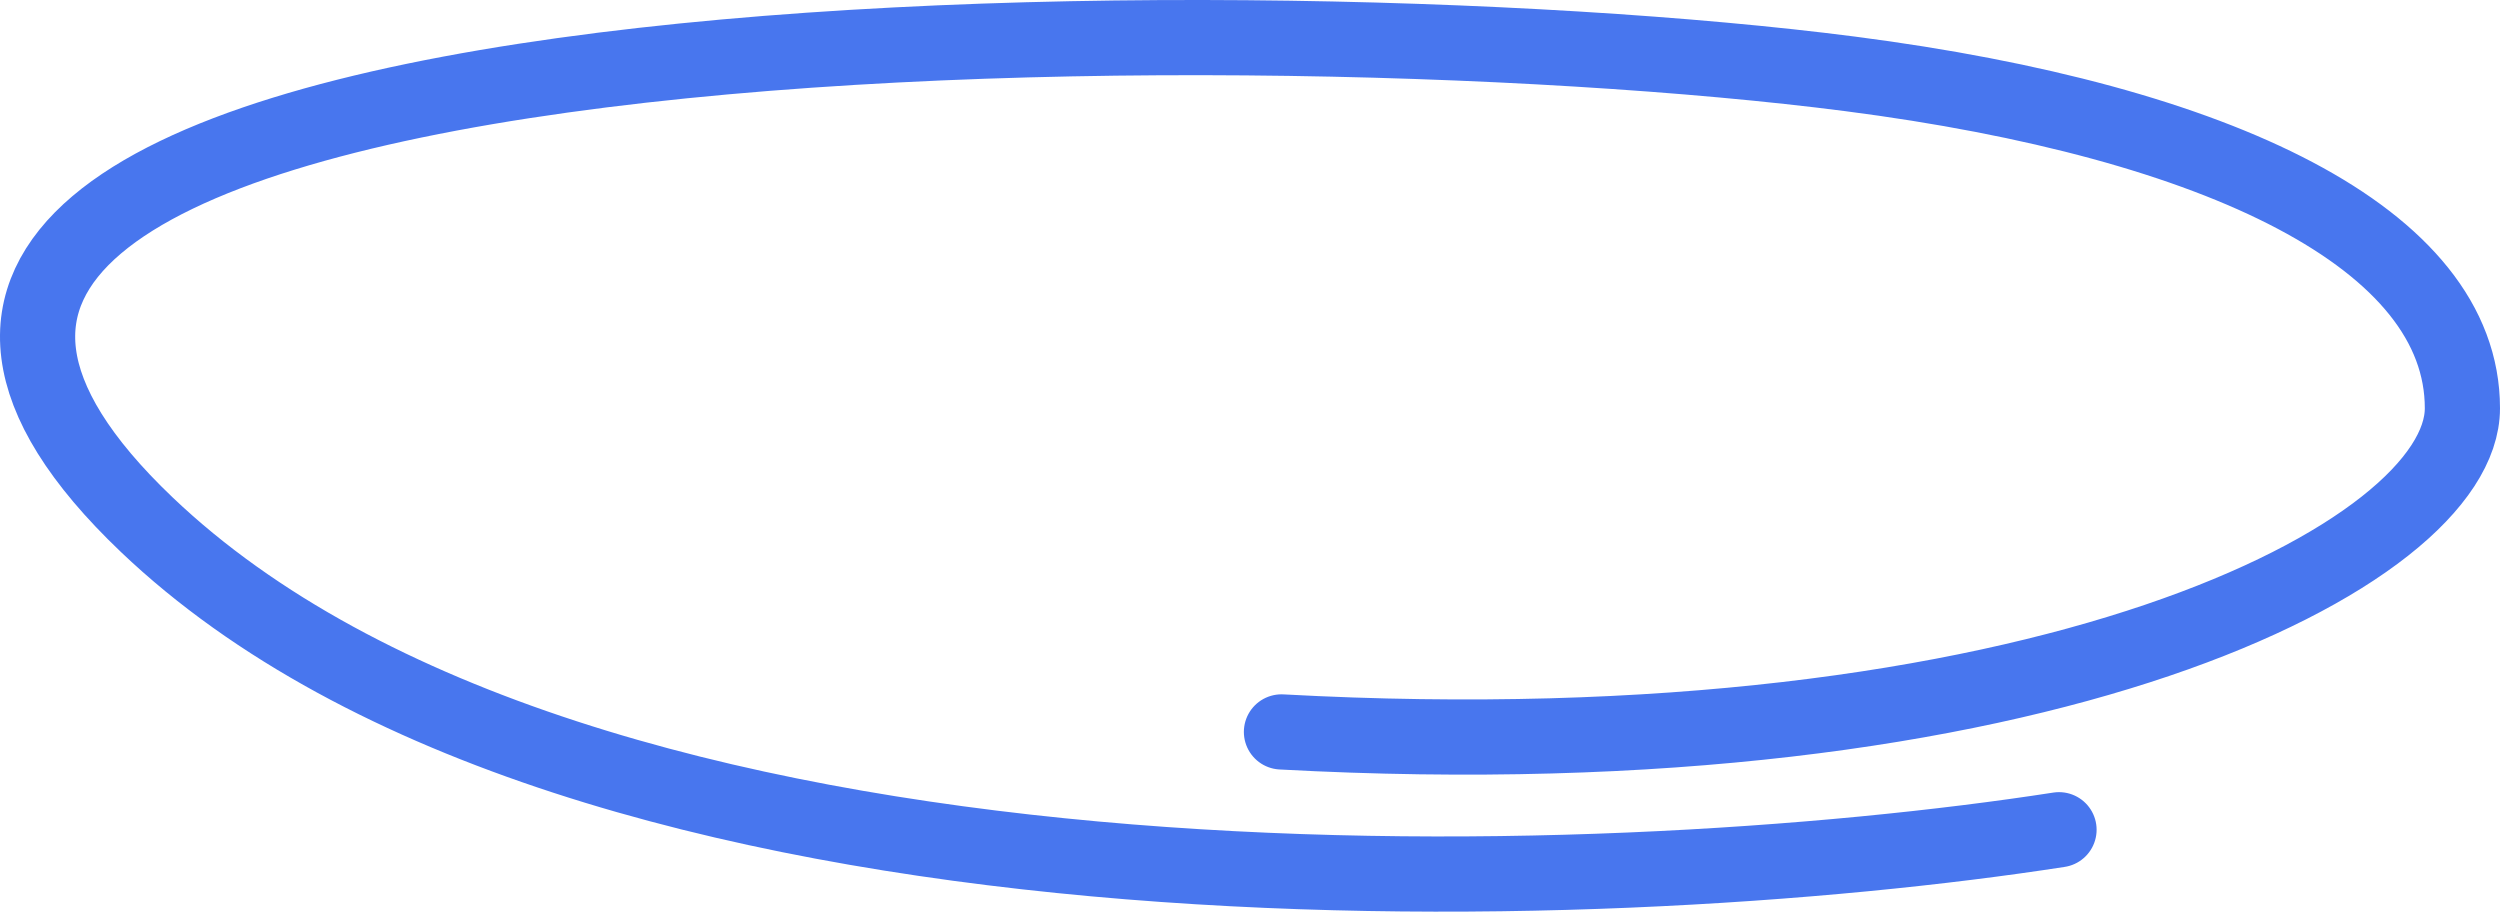<svg xmlns="http://www.w3.org/2000/svg" width="266" height="97" viewBox="0 0 266 97" fill="none">
  <path d="M219.079 88.284C170.519 95.809 61.842 99.854 15.62 55.831C-42.158 0.801 130.931 -0.656 196.823 7.856C236.247 12.949 262 25.41 262 43.438C262 58.959 217.281 82.287 136.347 77.877" stroke="#4876EE" stroke-width="8" stroke-linecap="round"/>
</svg>